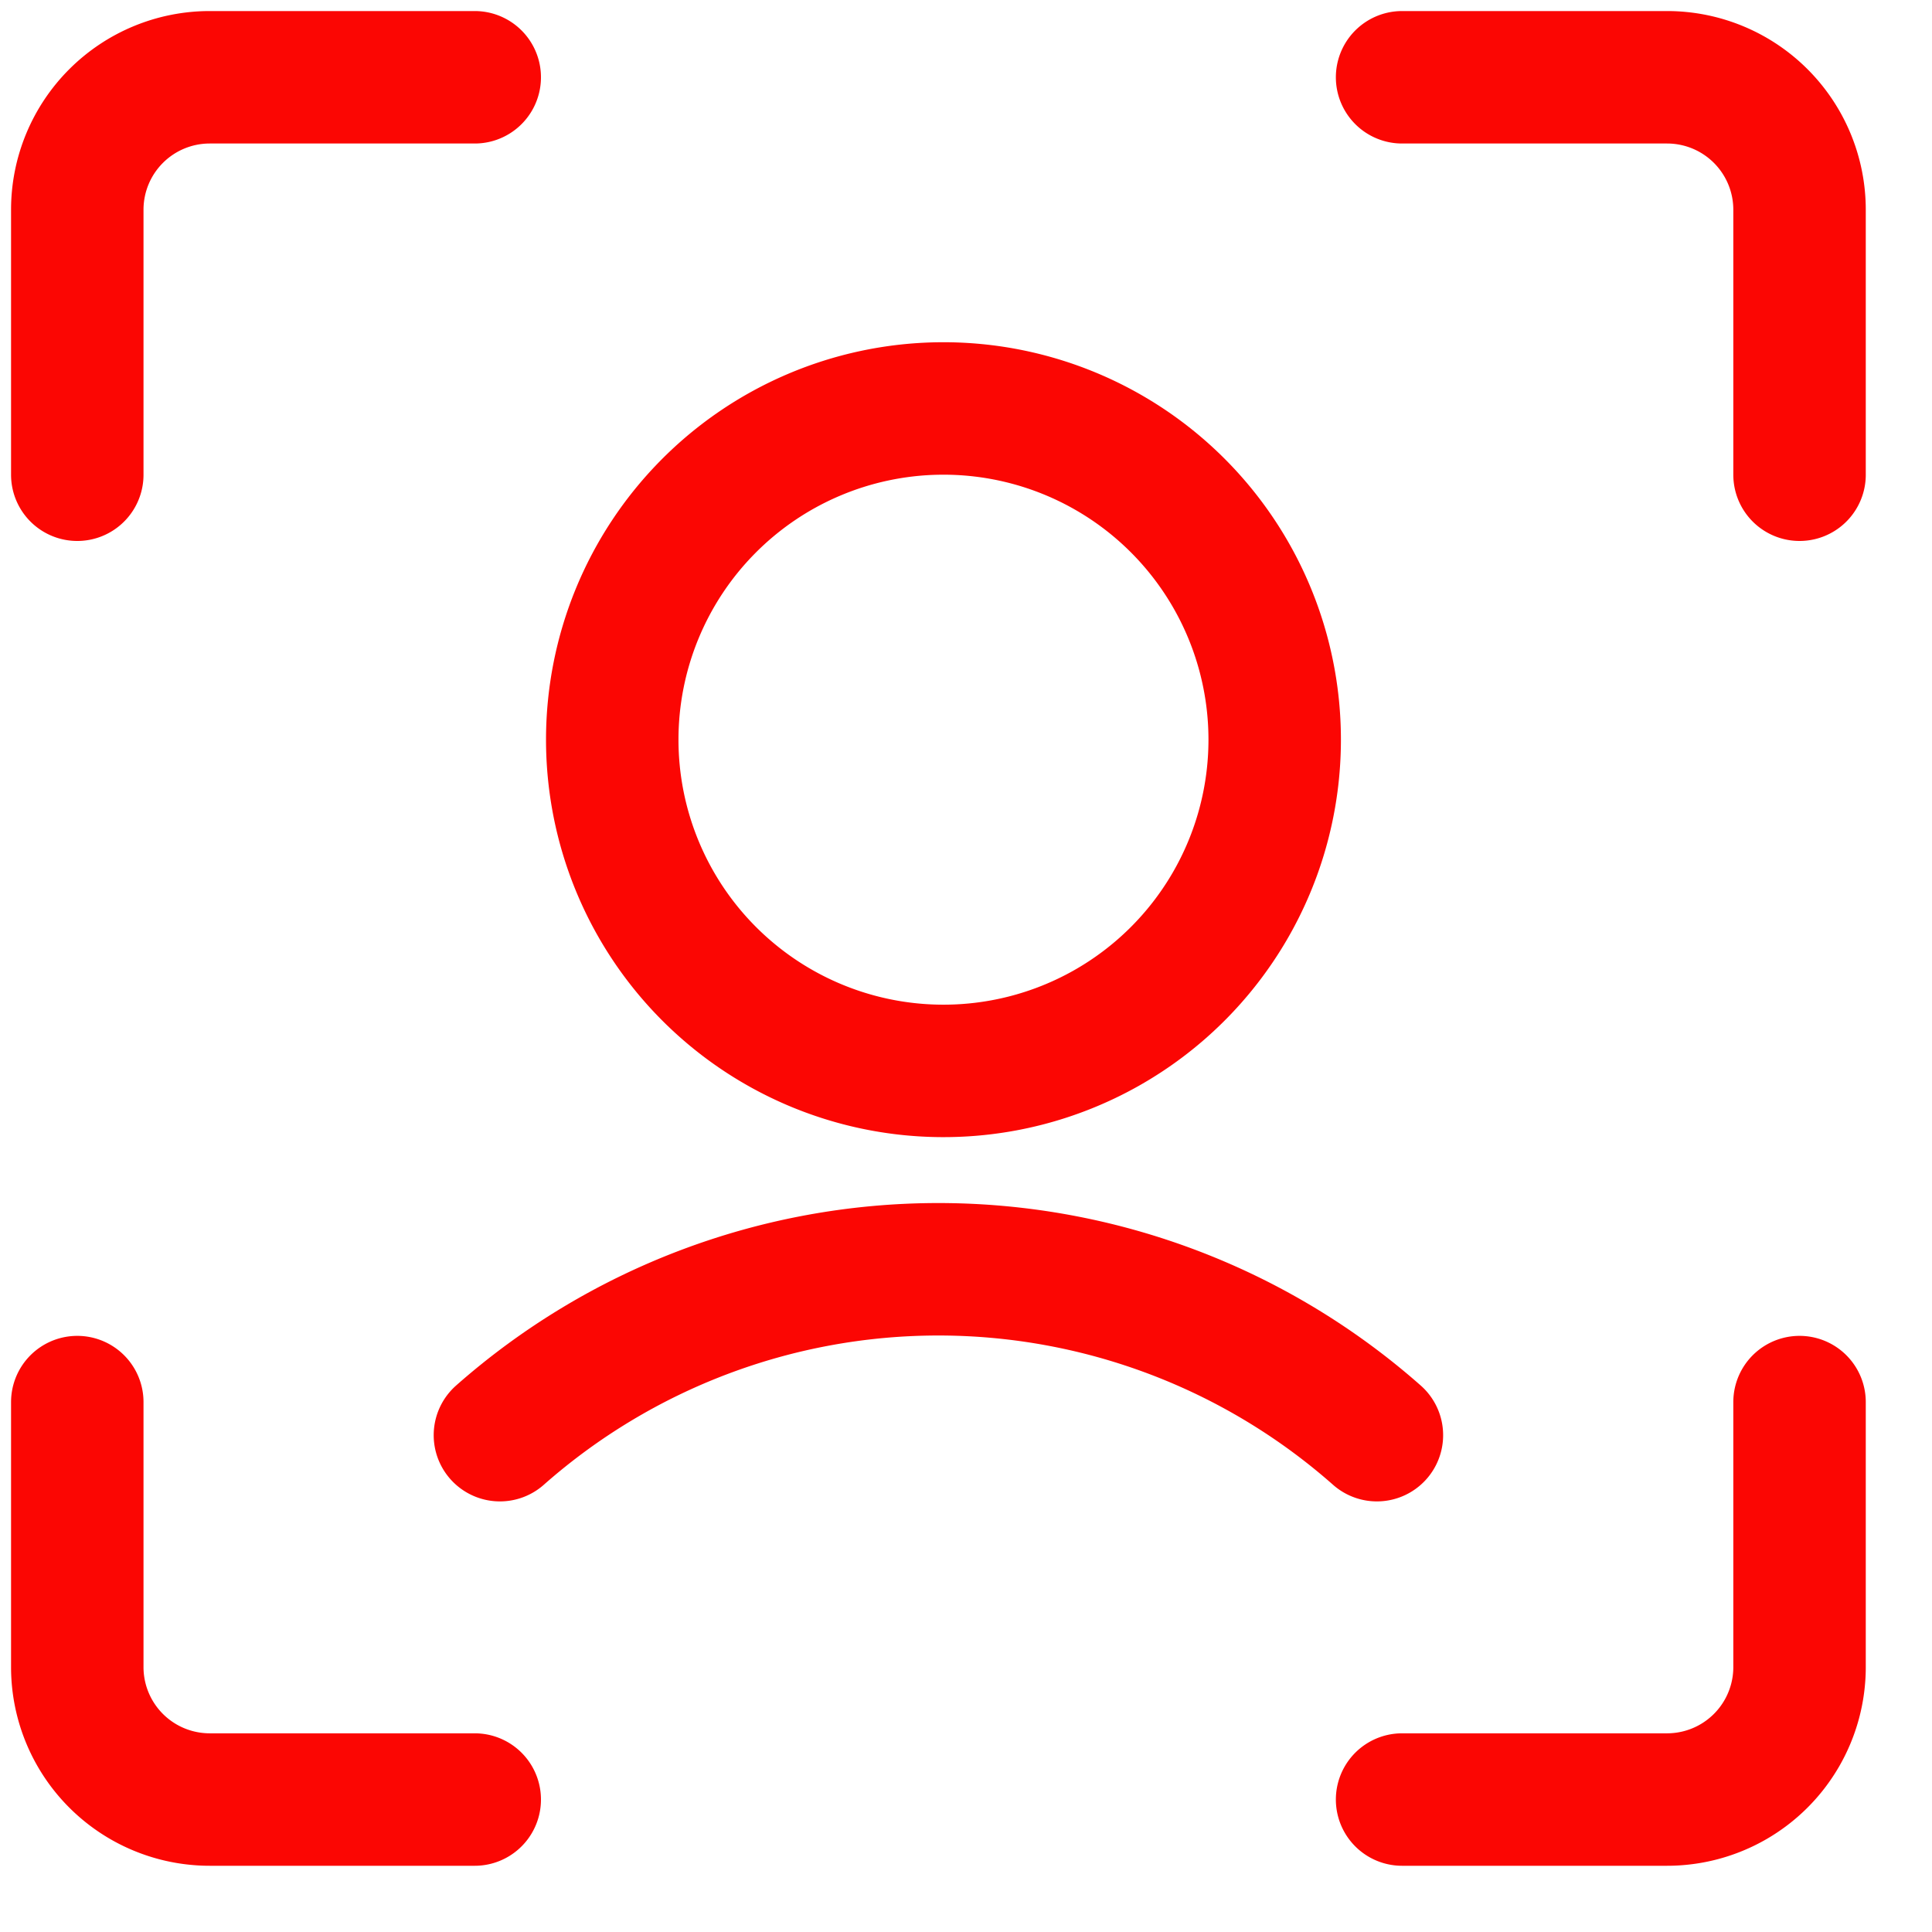 <svg width="25" height="25" fill="none" xmlns="http://www.w3.org/2000/svg"><path d="M12.143 13.857a4.286 4.286 0 1 0 0-8.571 4.286 4.286 0 0 0 0 8.571zm5.674 4.714a8.572 8.572 0 0 0-11.348 0m16.817-.428v3.429a1.714 1.714 0 0 1-1.714 1.714h-3.429m0-22.286h3.429a1.714 1.714 0 0 1 1.714 1.714v3.429M1 6.143V2.714A1.714 1.714 0 0 1 2.714 1h3.429m0 22.286H2.714A1.714 1.714 0 0 1 1 21.572v-3.429" stroke="#FB0603" stroke-width="1.714" stroke-linecap="round" stroke-linejoin="round"/></svg>